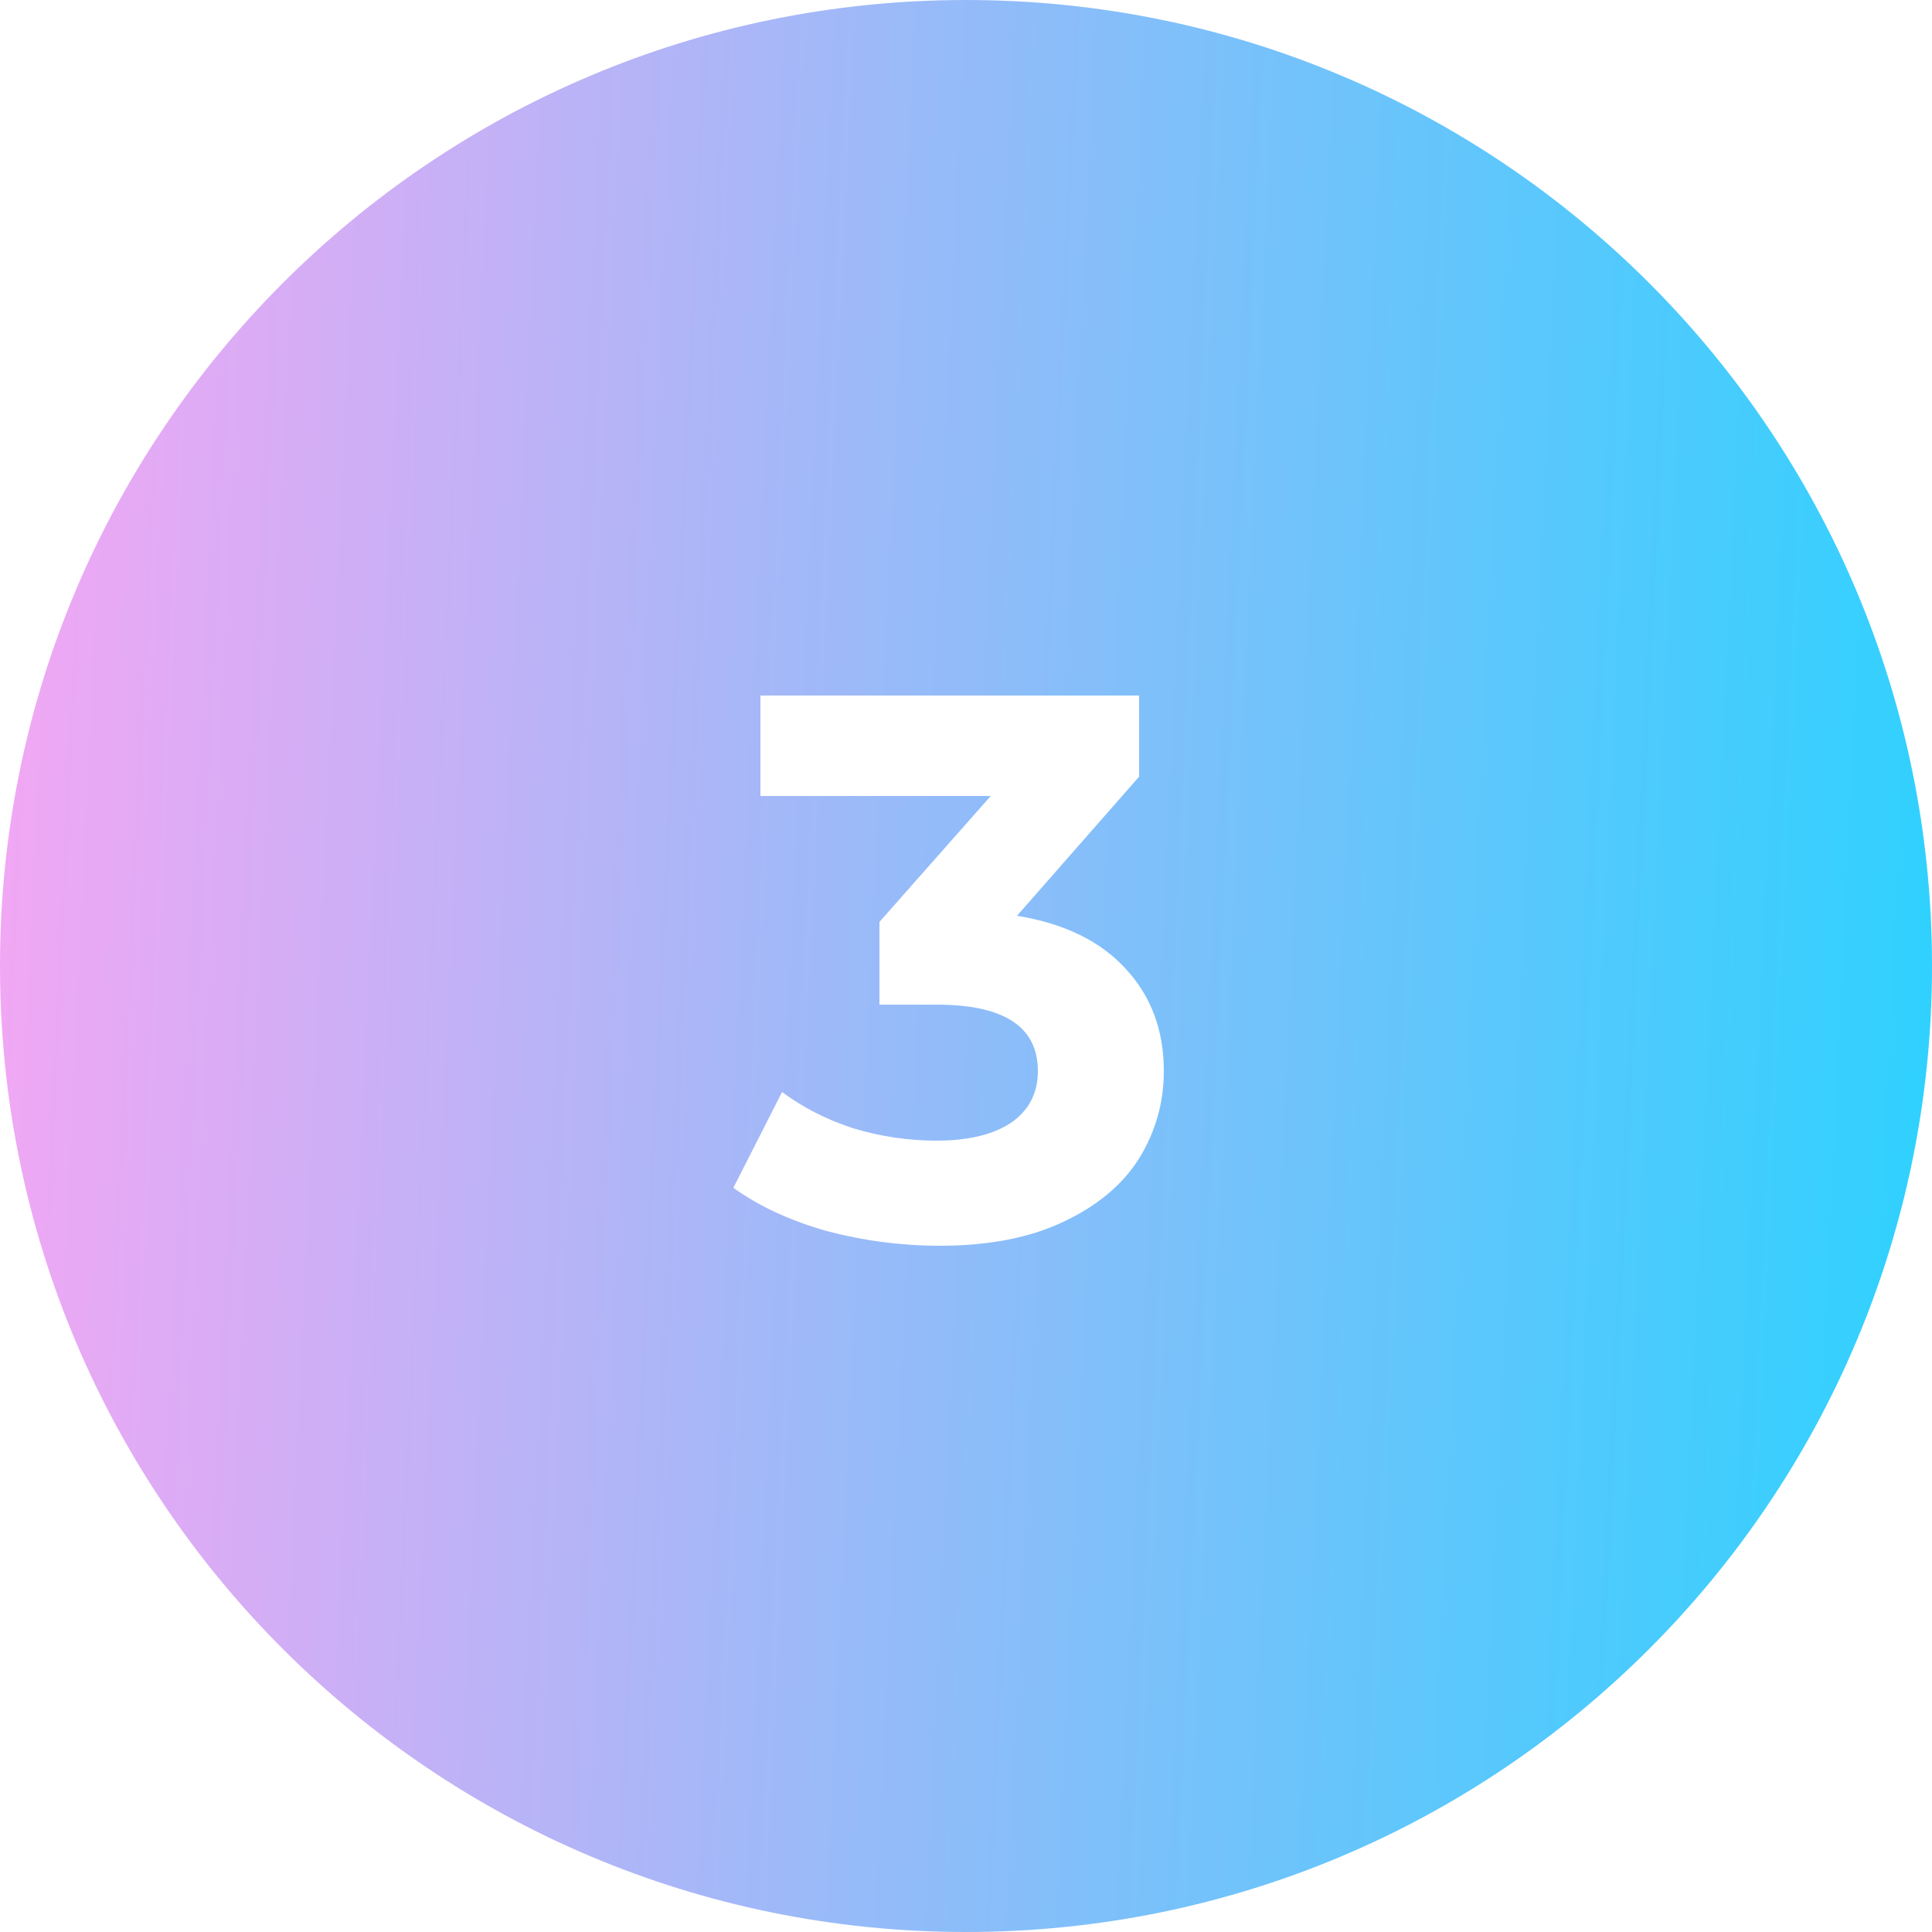 <svg width="50" height="50" viewBox="0 0 50 50" fill="none" xmlns="http://www.w3.org/2000/svg">
<path fill-rule="evenodd" clip-rule="evenodd" d="M25 0C11.193 0 0 11.193 0 25C0 38.807 11.193 50 25 50C38.807 50 50 38.807 50 25C50 11.193 38.807 0 25 0ZM29.14 25.08C28.487 24.36 27.547 23.9 26.32 23.7L29.48 20.1V18H19.68V20.6H25.64L22.76 23.86V26H24.24C25.987 26 26.86 26.573 26.86 27.72C26.86 28.293 26.627 28.74 26.16 29.06C25.693 29.367 25.053 29.52 24.24 29.52C23.507 29.52 22.787 29.413 22.08 29.2C21.387 28.973 20.773 28.66 20.24 28.26L18.98 30.74C19.647 31.22 20.453 31.593 21.4 31.86C22.36 32.113 23.333 32.24 24.32 32.24C25.587 32.24 26.653 32.033 27.52 31.62C28.4 31.207 29.053 30.66 29.48 29.98C29.907 29.287 30.12 28.533 30.12 27.72C30.12 26.667 29.793 25.787 29.14 25.08Z" fill="url(#paint0_linear)"/>
<defs>
<linearGradient id="paint0_linear" x1="52.174" y1="59.191" x2="-5.28" y2="56.496" gradientUnits="userSpaceOnUse">
<stop stop-color="#21D4FF"/>
<stop offset="1" stop-color="#FFA4F3"/>
</linearGradient>
</defs>
</svg>
